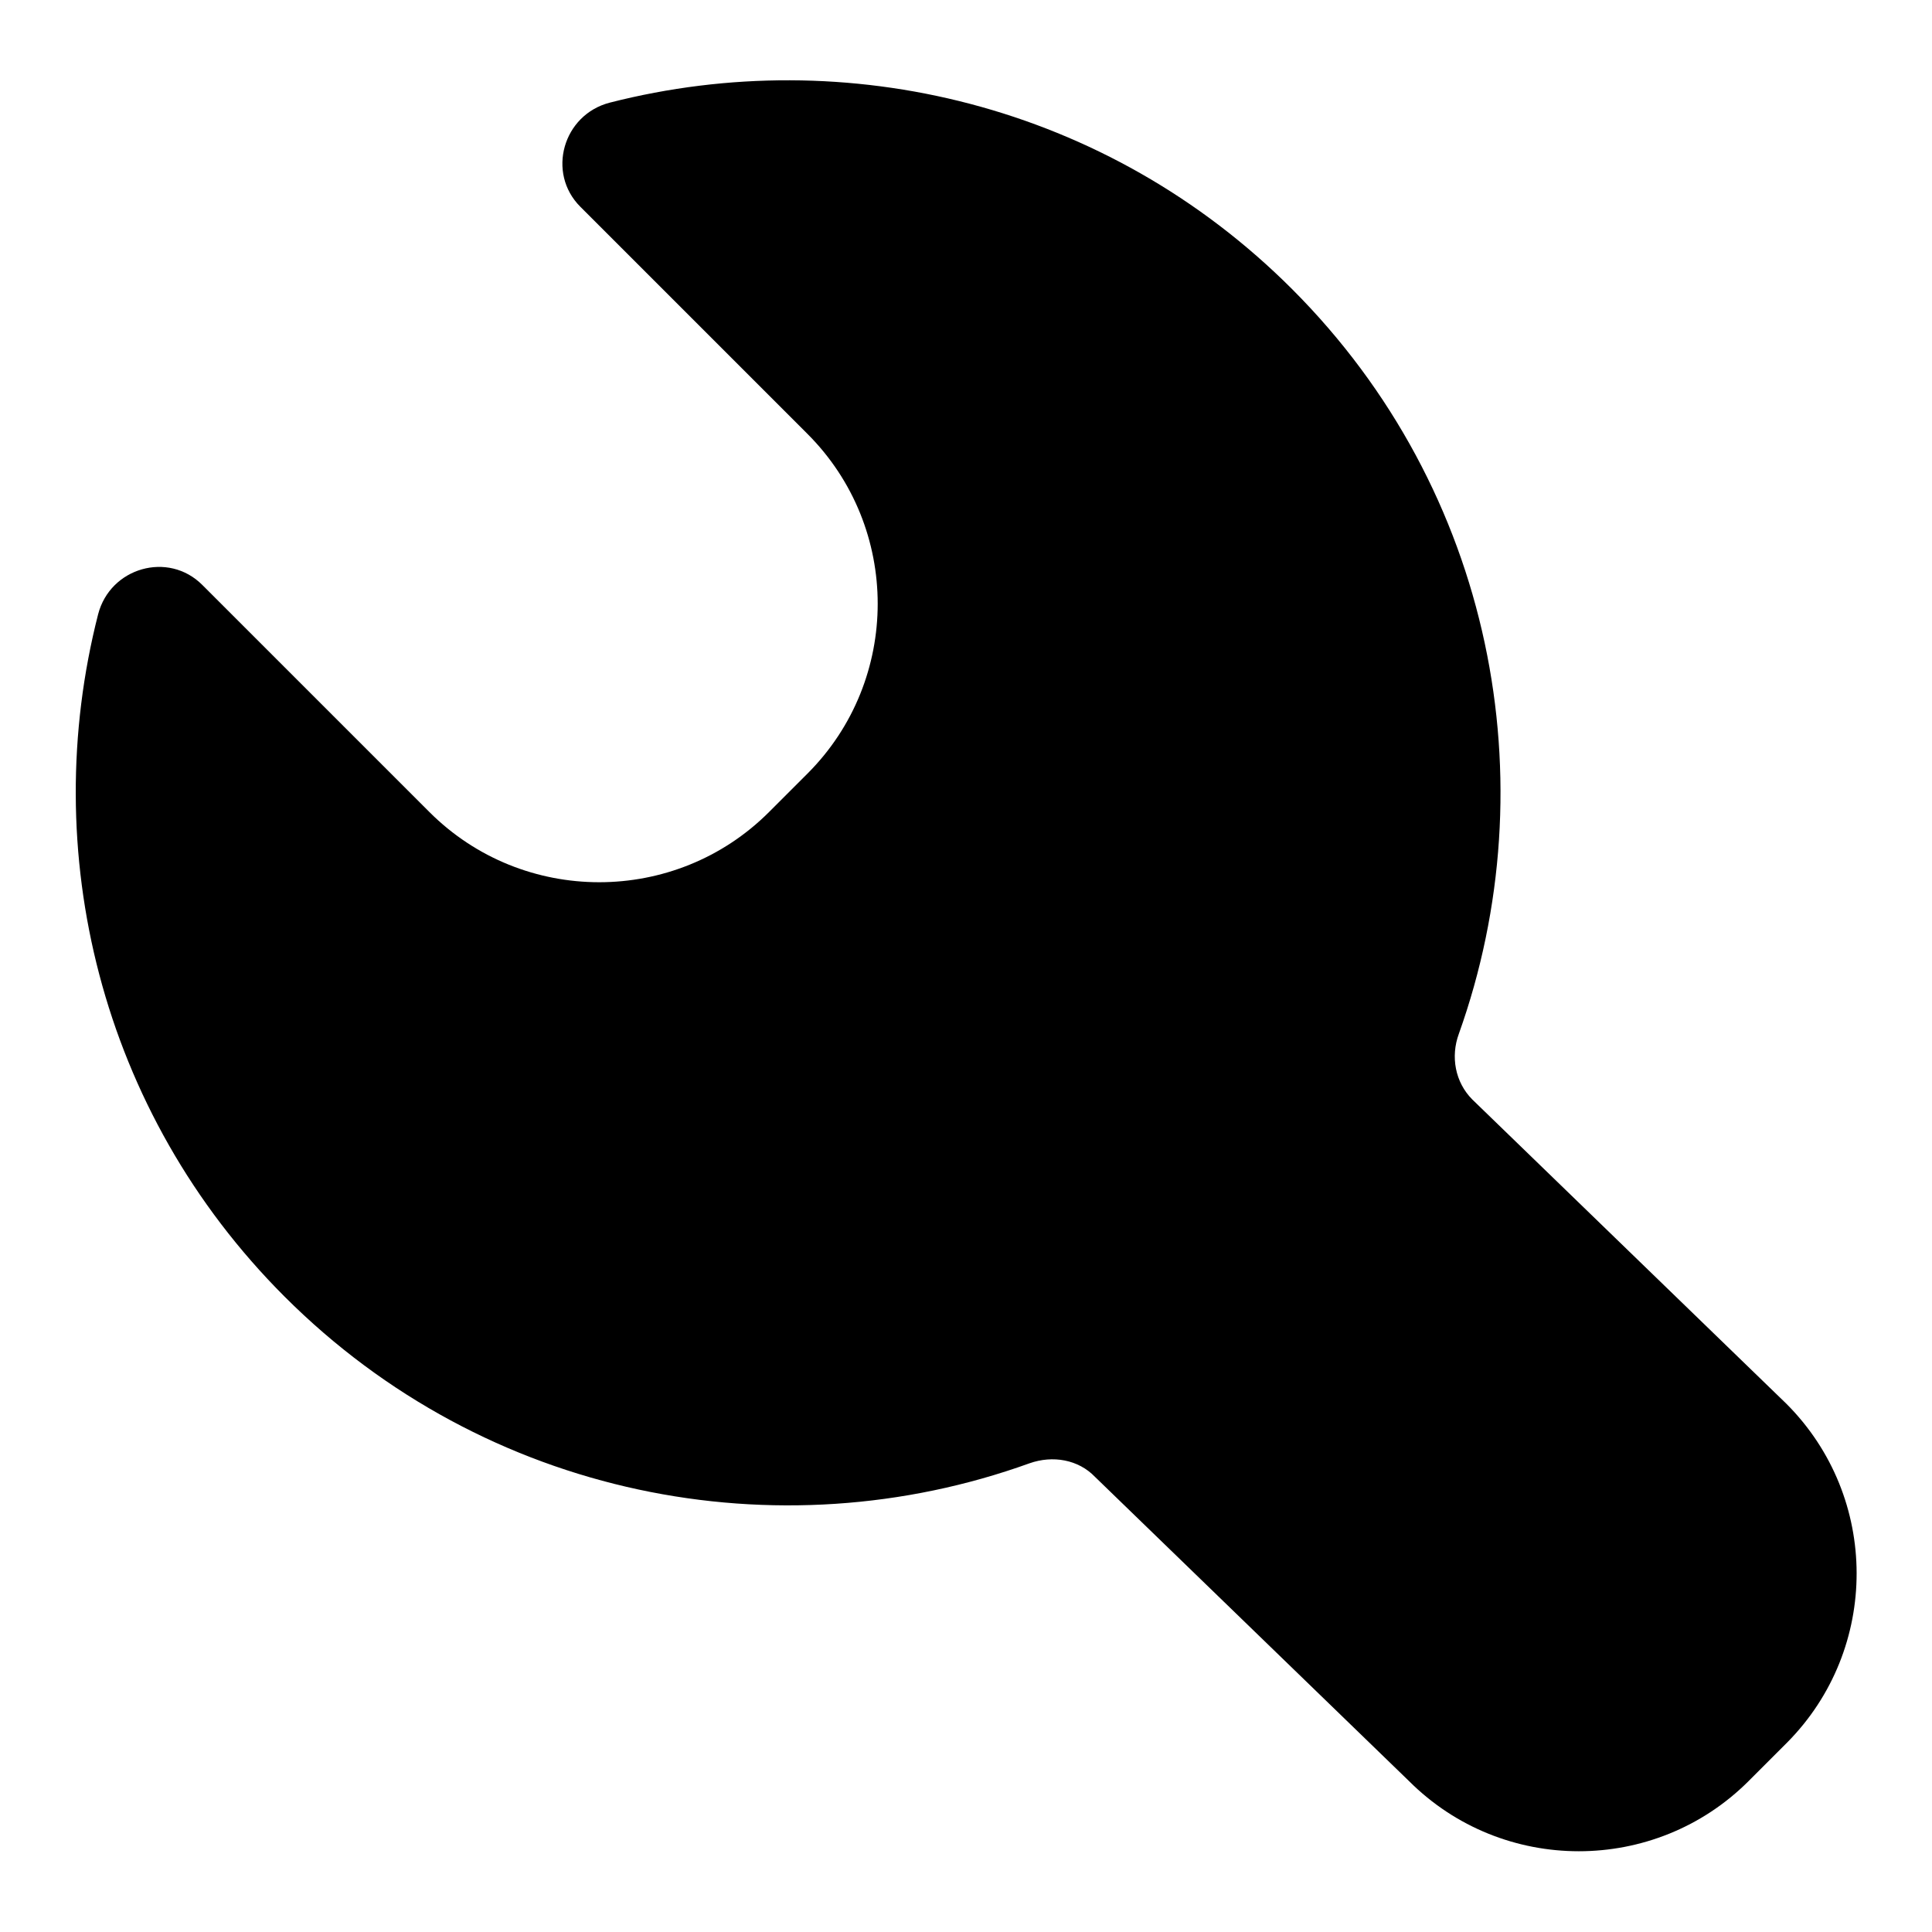 <?xml version="1.0" encoding="utf-8"?>
<!-- Svg Vector Icons : http://www.onlinewebfonts.com/icon -->
<!DOCTYPE svg PUBLIC "-//W3C//DTD SVG 1.1//EN" "http://www.w3.org/Graphics/SVG/1.1/DTD/svg11.dtd">
<svg version="1.1" xmlns="http://www.w3.org/2000/svg" xmlns:xlink="http://www.w3.org/1999/xlink" x="0px" y="0px" viewBox="0 0 256 256" enable-background="new 0 0 256 256" xml:space="preserve">
<g><g><path fill="#000000" d="M236.7,186l-41.6-40.3c-2.3-2.3-2.9-5.7-1.8-8.7c11.9-33.3,4.6-72-22.1-98.7c-24.5-24.5-59.1-32.7-90.4-24.7c-6.2,1.6-8.4,9.3-3.9,13.8l30.1,30.1c12.4,12.4,12.4,32.6,0,45l-5.1,5.1c-12.4,12.4-32.6,12.4-45,0L26.8,77.5C22.3,73,14.6,75.2,13,81.4c-8,31.3,0.2,65.9,24.7,90.4c26.7,26.7,65.4,34.1,98.7,22.1c3.1-1.1,6.5-0.5,8.7,1.8l41.6,40.3c12.4,12.4,32.6,12.4,45,0l5.1-5.1C249.1,218.5,249.1,198.4,236.7,186z"/></g></g>
</svg>